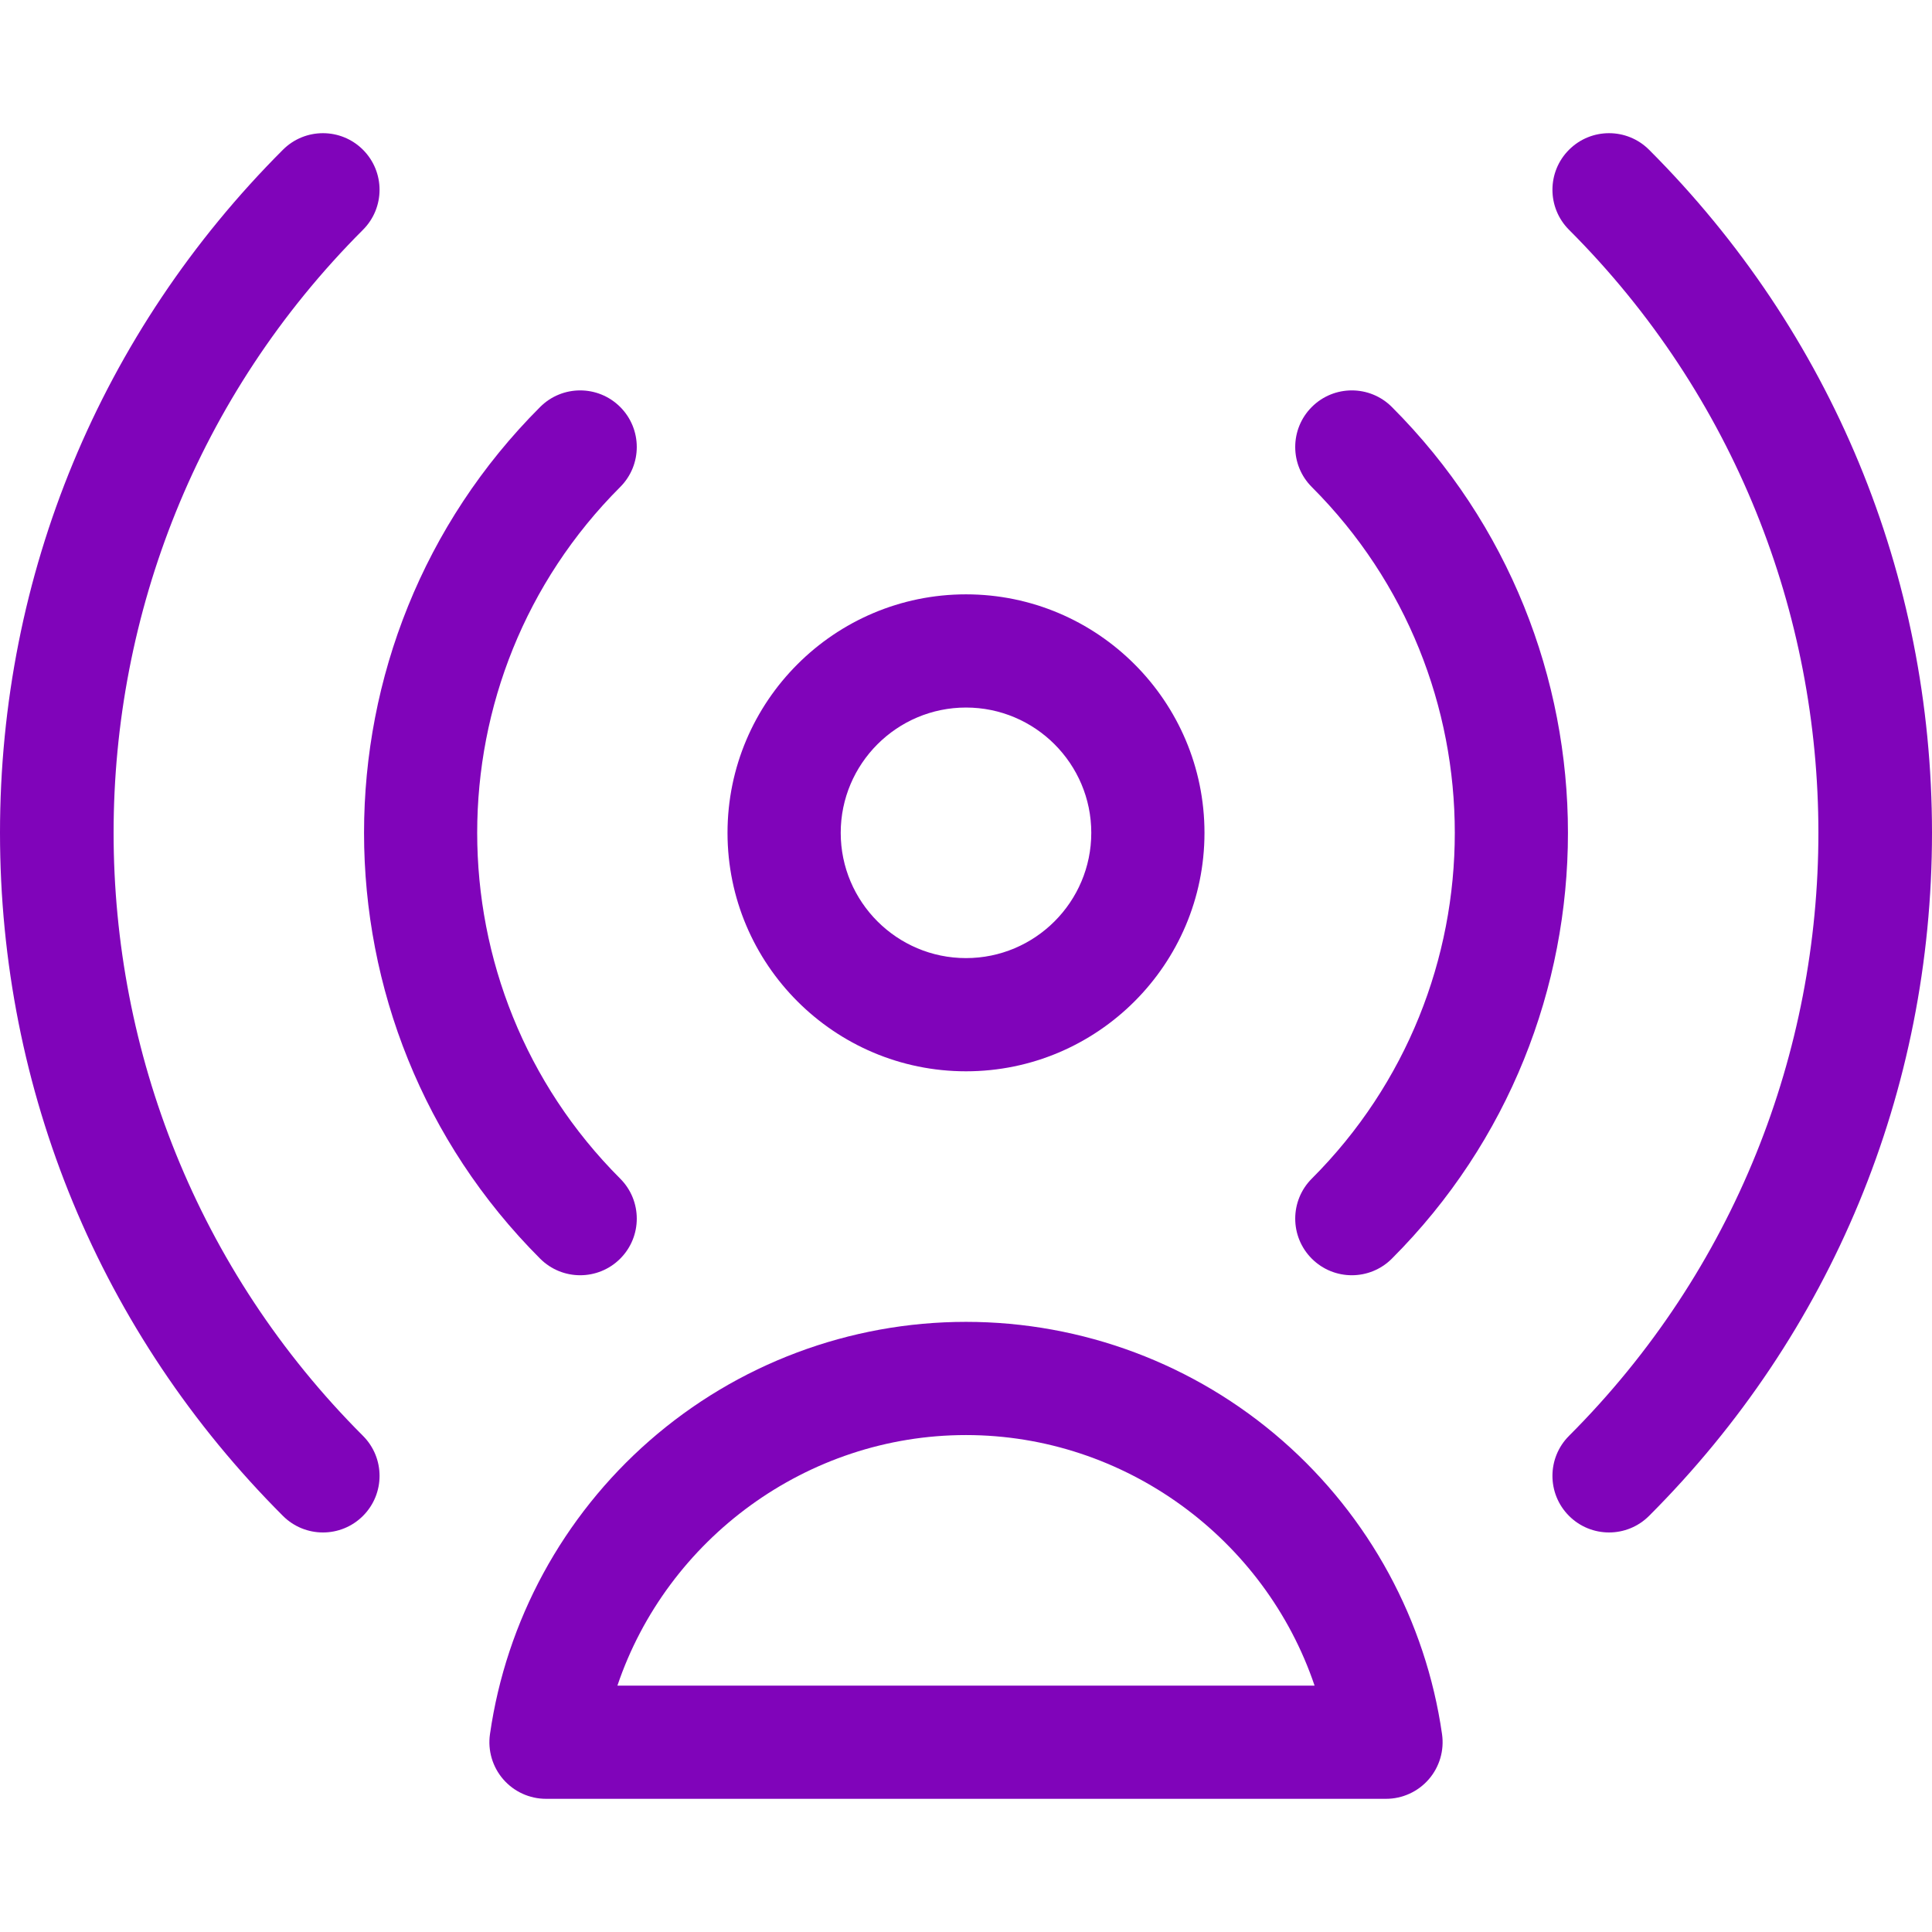 <?xml version="1.0" encoding="UTF-8"?> <svg xmlns="http://www.w3.org/2000/svg" xmlns:xlink="http://www.w3.org/1999/xlink" xmlns:svgjs="http://svgjs.com/svgjs" width="512" height="512" x="0" y="0" viewBox="0 0 512 512" style="enable-background:new 0 0 512 512" xml:space="preserve" class=""> <g> <g xmlns="http://www.w3.org/2000/svg"> <g> <path d="M255.999,157.507c-34.849,0-63.2,28.351-63.2,63.199c0,34.849,28.351,63.2,63.2,63.2s63.201-28.352,63.201-63.2 C319.2,185.857,290.848,157.507,255.999,157.507z M255.999,253.906c-18.307,0-33.2-14.894-33.2-33.2s14.893-33.199,33.2-33.199 s33.201,14.894,33.201,33.199C289.2,239.013,274.306,253.906,255.999,253.906z" fill="#8004ba" data-original="#000000" style="" class=""></path> </g> </g> <g xmlns="http://www.w3.org/2000/svg"> <g> <path d="M382.155,459.581c-4.305-30.08-19.33-57.711-42.307-77.804c-23.208-20.294-52.986-31.471-83.849-31.471 c-30.863,0-60.641,11.177-83.849,31.471c-22.977,20.093-38.001,47.724-42.305,77.804c-0.616,4.306,0.667,8.666,3.516,11.952 c2.849,3.285,6.984,5.173,11.333,5.173h222.612c4.349,0,8.484-1.888,11.333-5.173 C381.488,468.247,382.771,463.887,382.155,459.581z M163.621,446.706c13.119-38.845,50.174-66.4,92.378-66.4 c42.204,0,79.259,27.555,92.378,66.4H163.621z" fill="#8004ba" data-original="#000000" style="" class=""></path> </g> </g> <g xmlns="http://www.w3.org/2000/svg"> <g> <path d="M164.358,129.066c5.858-5.857,5.858-15.355,0-21.213c-5.857-5.857-15.355-5.857-21.213,0 c-62.227,62.227-62.227,163.479,0,225.707c2.929,2.929,6.768,4.393,10.607,4.393s7.678-1.465,10.606-4.393 c5.858-5.857,5.858-15.355,0-21.213C113.827,261.816,113.827,179.597,164.358,129.066z" fill="#8004ba" data-original="#000000" style="" class=""></path> </g> </g> <g xmlns="http://www.w3.org/2000/svg"> <g> <path d="M368.853,107.852c-5.857-5.857-15.355-5.857-21.213,0c-5.858,5.858-5.858,15.355,0,21.213 c50.53,50.53,50.53,132.751,0,183.282c-5.857,5.858-5.857,15.356,0.001,21.213c2.929,2.929,6.768,4.394,10.606,4.394 c3.838,0,7.678-1.465,10.606-4.394C431.081,271.331,431.081,170.08,368.853,107.852z" fill="#8004ba" data-original="#000000" style="" class=""></path> </g> </g> <g xmlns="http://www.w3.org/2000/svg"> <g> <path d="M96.193,380.513c-88.116-88.117-88.117-231.494,0-319.613c5.857-5.857,5.857-15.355-0.001-21.213 c-5.857-5.857-15.355-5.857-21.213,0C26.628,88.04-0.001,152.327,0,220.707c0.001,68.381,26.629,132.667,74.981,181.019 c2.929,2.929,6.768,4.393,10.606,4.393c3.839,0,7.678-1.465,10.606-4.393C102.051,395.869,102.051,386.371,96.193,380.513z" fill="#8004ba" data-original="#000000" style="" class=""></path> </g> </g> <g xmlns="http://www.w3.org/2000/svg"> <g> <path d="M437.02,39.687c-5.857-5.857-15.355-5.857-21.213,0c-5.858,5.857-5.858,15.355,0,21.213 c88.117,88.117,88.117,231.494,0,319.612c-5.858,5.857-5.858,15.355,0,21.213c2.929,2.929,6.768,4.393,10.606,4.393 c3.839,0,7.678-1.465,10.606-4.393C485.372,353.373,512,289.087,512,220.707S485.372,88.039,437.02,39.687z" fill="#8004ba" data-original="#000000" style="" class=""></path> </g> </g> <g xmlns="http://www.w3.org/2000/svg"> </g> <g xmlns="http://www.w3.org/2000/svg"> </g> <g xmlns="http://www.w3.org/2000/svg"> </g> <g xmlns="http://www.w3.org/2000/svg"> </g> <g xmlns="http://www.w3.org/2000/svg"> </g> <g xmlns="http://www.w3.org/2000/svg"> </g> <g xmlns="http://www.w3.org/2000/svg"> </g> <g xmlns="http://www.w3.org/2000/svg"> </g> <g xmlns="http://www.w3.org/2000/svg"> </g> <g xmlns="http://www.w3.org/2000/svg"> </g> <g xmlns="http://www.w3.org/2000/svg"> </g> <g xmlns="http://www.w3.org/2000/svg"> </g> <g xmlns="http://www.w3.org/2000/svg"> </g> <g xmlns="http://www.w3.org/2000/svg"> </g> <g xmlns="http://www.w3.org/2000/svg"> </g> </g> </svg> 